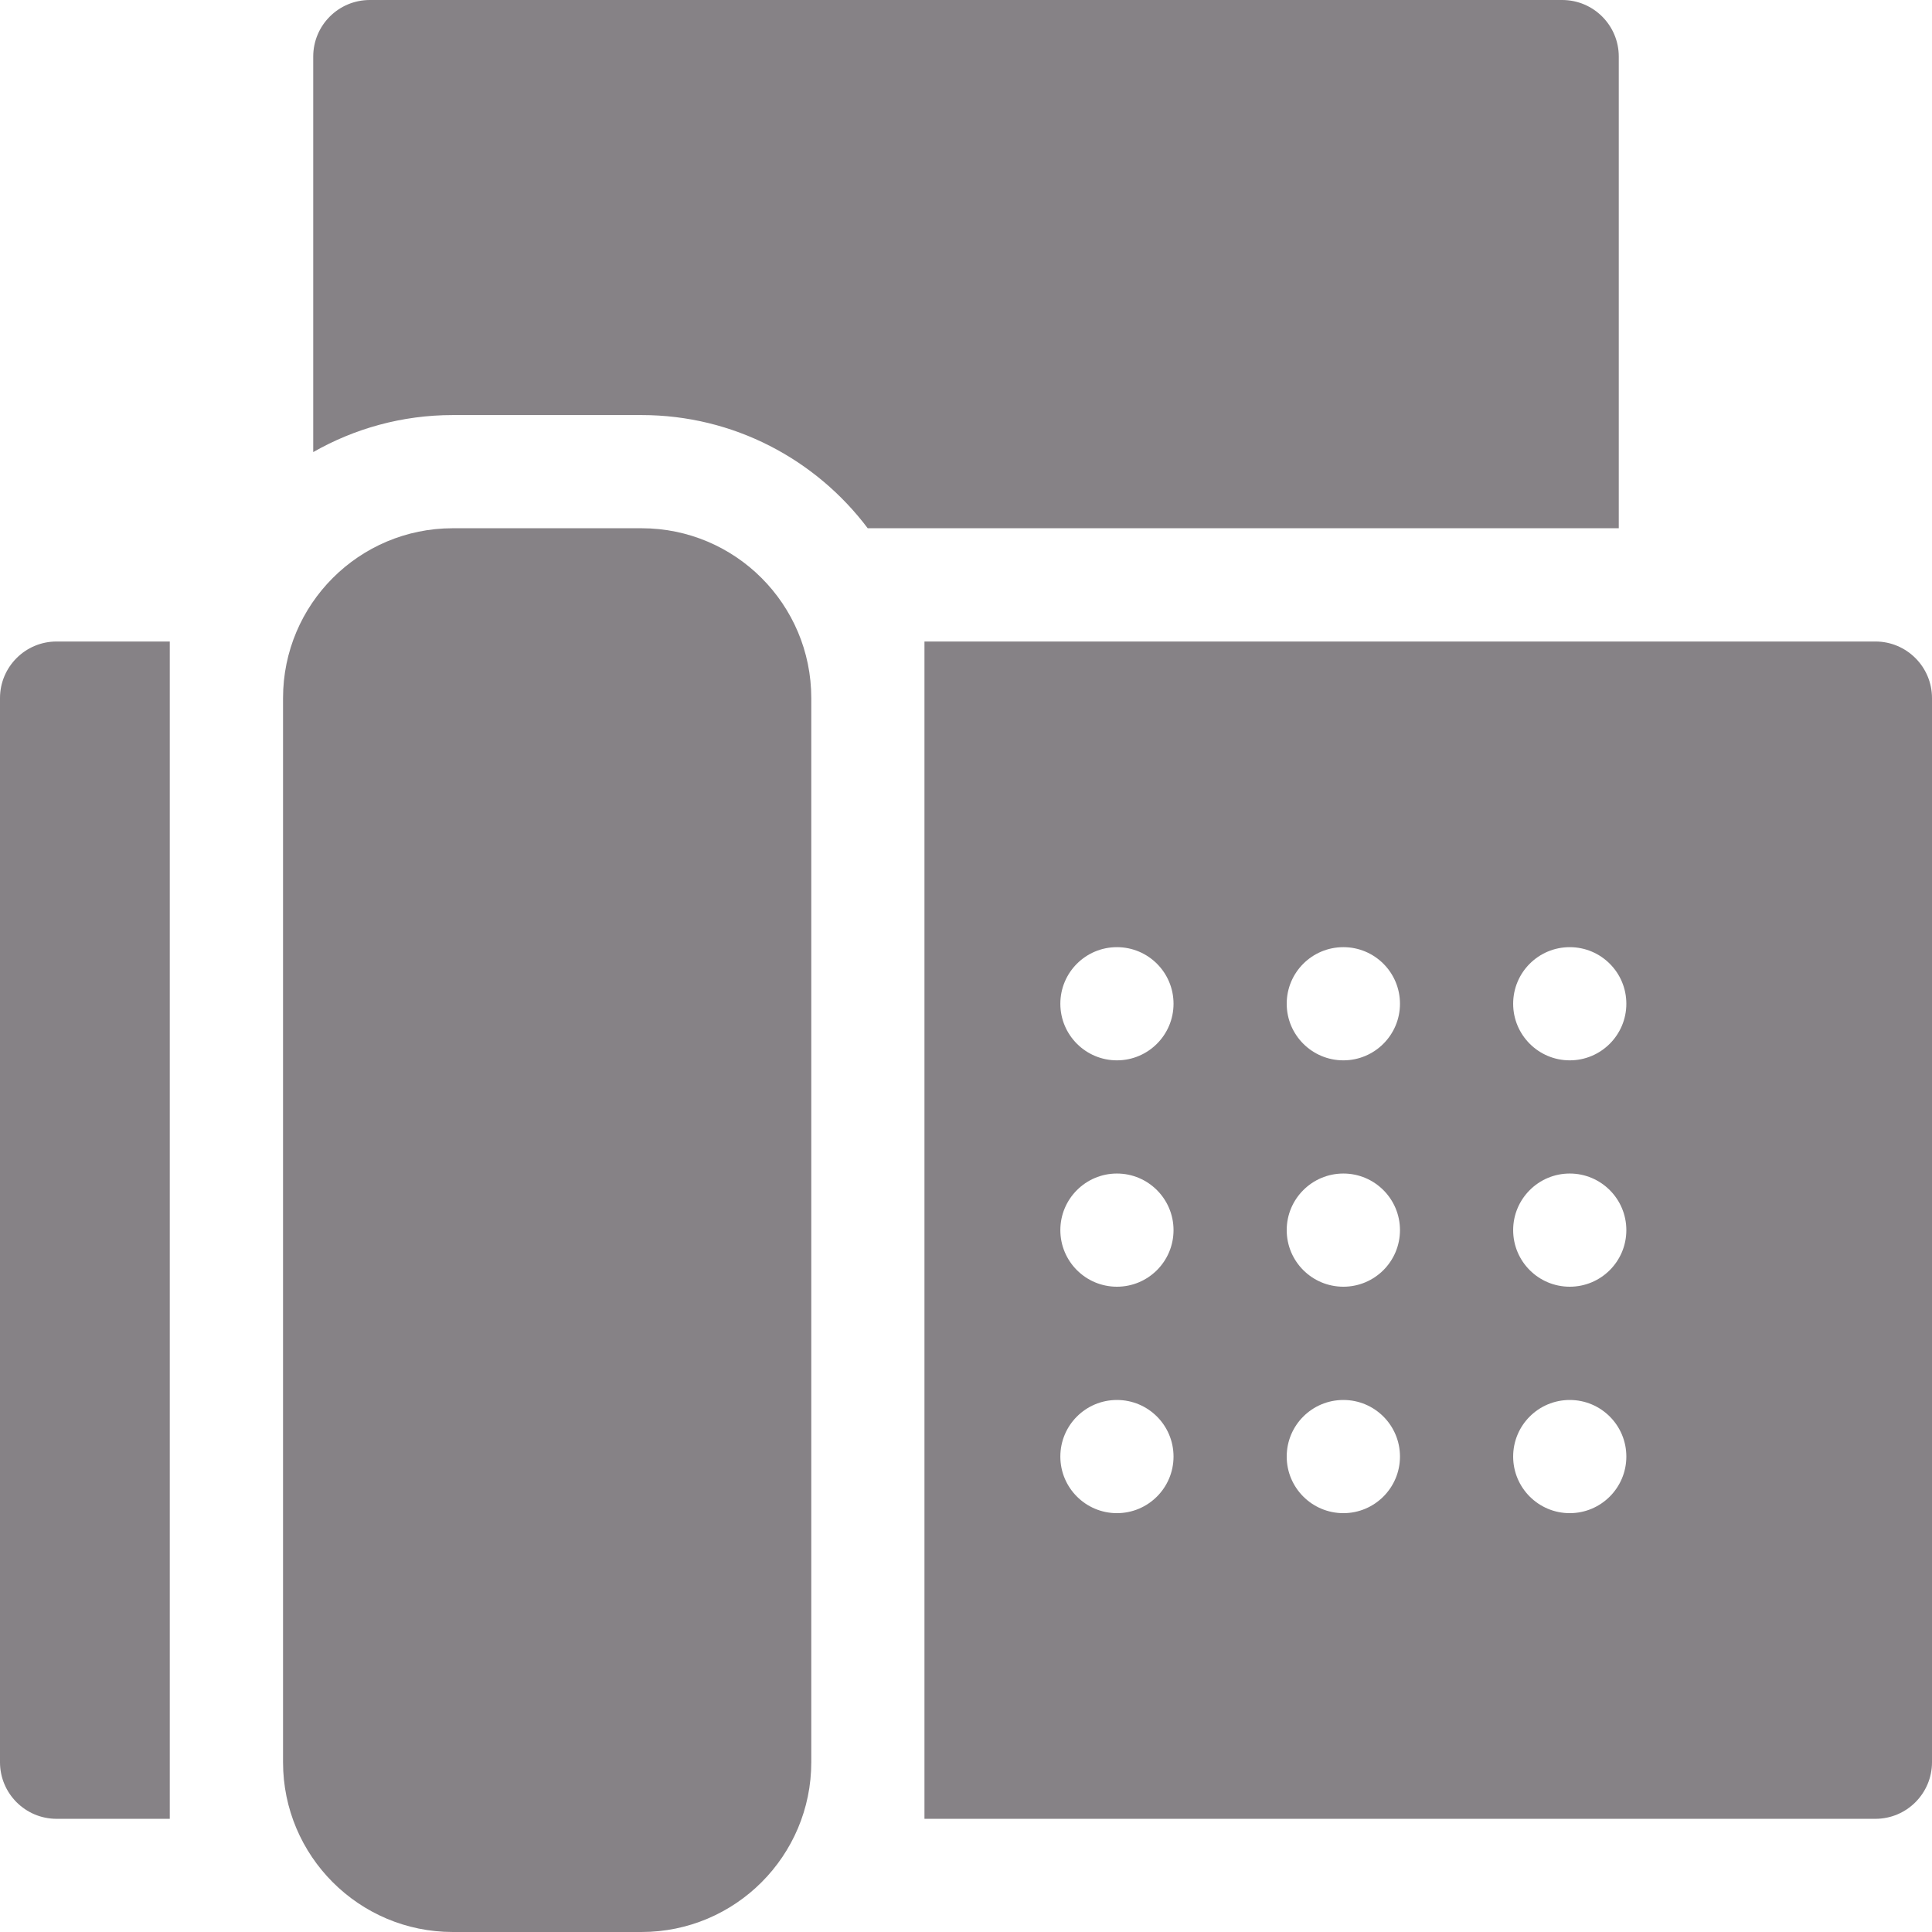 <svg xmlns="http://www.w3.org/2000/svg" width="24" height="24" viewBox="0 0 24 24" fill="none">
  <g clip-path="url(#clip0_19_1332)">
    <path d="M0 8.672V21.891C0 22.279 0.315 22.594 0.703 22.594H2.109V7.969H0.703C0.315 7.969 0 8.284 0 8.672Z" fill="#868286"/>
    <path d="M23.297 7.969H11.484V22.594H23.297C23.685 22.594 24 22.279 24 21.891V8.672C24 8.284 23.685 7.969 23.297 7.969ZM13.875 18.797C13.487 18.797 13.172 18.482 13.172 18.094C13.172 17.705 13.487 17.391 13.875 17.391C14.263 17.391 14.578 17.705 14.578 18.094C14.578 18.482 14.263 18.797 13.875 18.797ZM13.875 15.984C13.487 15.984 13.172 15.67 13.172 15.281C13.172 14.893 13.487 14.578 13.875 14.578C14.263 14.578 14.578 14.893 14.578 15.281C14.578 15.67 14.263 15.984 13.875 15.984ZM13.875 13.172C13.487 13.172 13.172 12.857 13.172 12.469C13.172 12.08 13.487 11.766 13.875 11.766C14.263 11.766 14.578 12.08 14.578 12.469C14.578 12.857 14.263 13.172 13.875 13.172ZM16.688 18.797C16.299 18.797 15.984 18.482 15.984 18.094C15.984 17.705 16.299 17.391 16.688 17.391C17.076 17.391 17.391 17.705 17.391 18.094C17.391 18.482 17.076 18.797 16.688 18.797ZM16.688 15.984C16.299 15.984 15.984 15.67 15.984 15.281C15.984 14.893 16.299 14.578 16.688 14.578C17.076 14.578 17.391 14.893 17.391 15.281C17.391 15.67 17.076 15.984 16.688 15.984ZM16.688 13.172C16.299 13.172 15.984 12.857 15.984 12.469C15.984 12.08 16.299 11.766 16.688 11.766C17.076 11.766 17.391 12.08 17.391 12.469C17.391 12.857 17.076 13.172 16.688 13.172ZM19.5 18.797C19.112 18.797 18.797 18.482 18.797 18.094C18.797 17.705 19.112 17.391 19.5 17.391C19.888 17.391 20.203 17.705 20.203 18.094C20.203 18.482 19.888 18.797 19.5 18.797ZM19.5 15.984C19.112 15.984 18.797 15.67 18.797 15.281C18.797 14.893 19.112 14.578 19.5 14.578C19.888 14.578 20.203 14.893 20.203 15.281C20.203 15.67 19.888 15.984 19.5 15.984ZM19.5 13.172C19.112 13.172 18.797 12.857 18.797 12.469C18.797 12.08 19.112 11.766 19.5 11.766C19.888 11.766 20.203 12.08 20.203 12.469C20.203 12.857 19.888 13.172 19.5 13.172Z" fill="#868286"/>
    <path d="M20.109 0.703C20.109 0.315 19.795 0 19.406 0H4.594C4.205 0 3.891 0.315 3.891 0.703V5.616C4.403 5.324 4.995 5.156 5.625 5.156H7.969C9.116 5.156 10.137 5.709 10.779 6.562H20.109V0.703Z" fill="#868286"/>
    <path d="M7.969 6.562H5.625C4.46 6.562 3.516 7.507 3.516 8.672V21.891C3.516 23.055 4.46 24 5.625 24H7.969C9.134 24 10.078 23.055 10.078 21.891V8.672C10.078 7.507 9.134 6.562 7.969 6.562Z" fill="#868286"/>
  </g>
  <defs>
    <clipPath id="clip0_19_1332">
      <rect width="24" height="24" fill="white"/>
    </clipPath>
  </defs>
</svg>
